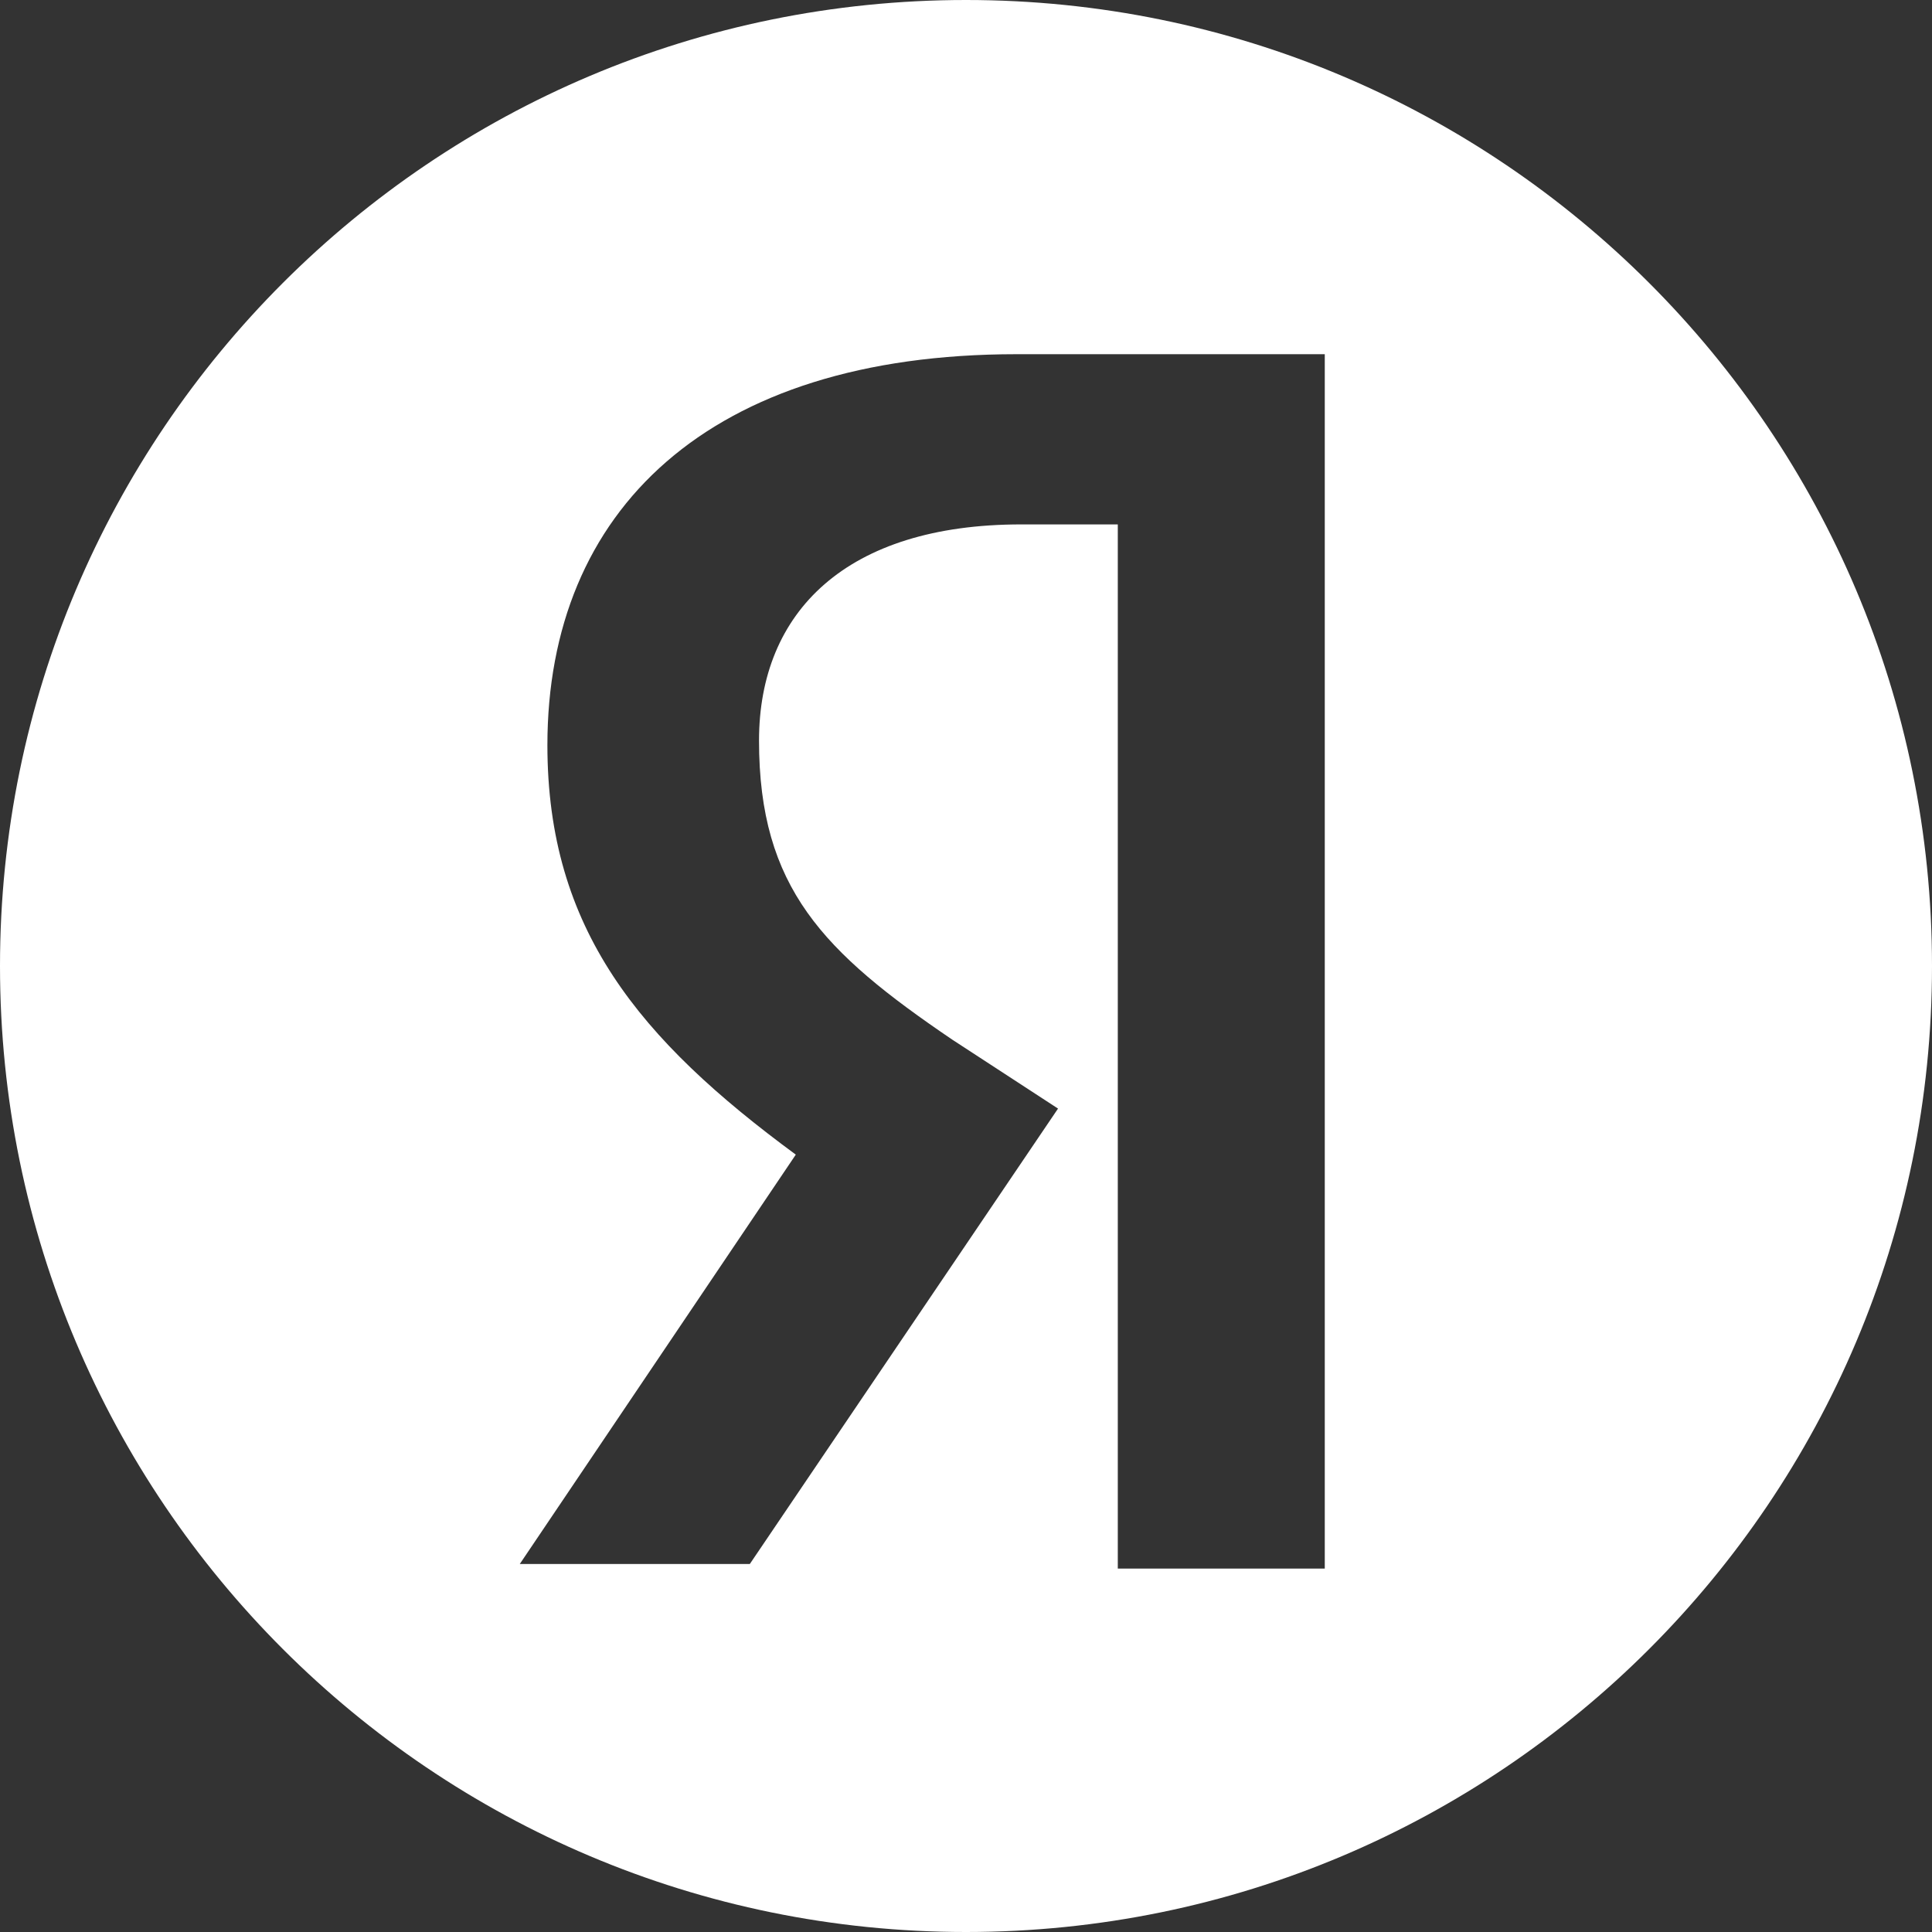 <?xml version="1.0" encoding="UTF-8"?> <svg xmlns="http://www.w3.org/2000/svg" width="30" height="30" viewBox="0 0 30 30" fill="none"><rect x="0" y="0" width="30" height="30" fill="#333333" stroke="none"/><g clip-path="url(#clip0_1_13)"><path d="M15 0C6.714 0 0 6.714 0 15C0 23.286 6.714 30 15 30C23.286 30 30 23.286 30 15C30 6.714 23.286 0 15 0ZM20.643 24.357H17.357V8.143H15.857C13.143 8.143 11.786 9.5 11.786 11.5C11.786 13.786 12.786 14.786 14.786 16.143L16.429 17.214L11.643 24.286H8.071L12.357 17.929C9.929 16.143 8.5 14.429 8.5 11.571C8.5 7.929 11 5.5 15.786 5.5H20.571V24.357H20.643Z" fill="white"></path></g><defs><clipPath id="clip0_1_13"><rect width="30" height="30" fill="white"></rect></clipPath></defs></svg> 
